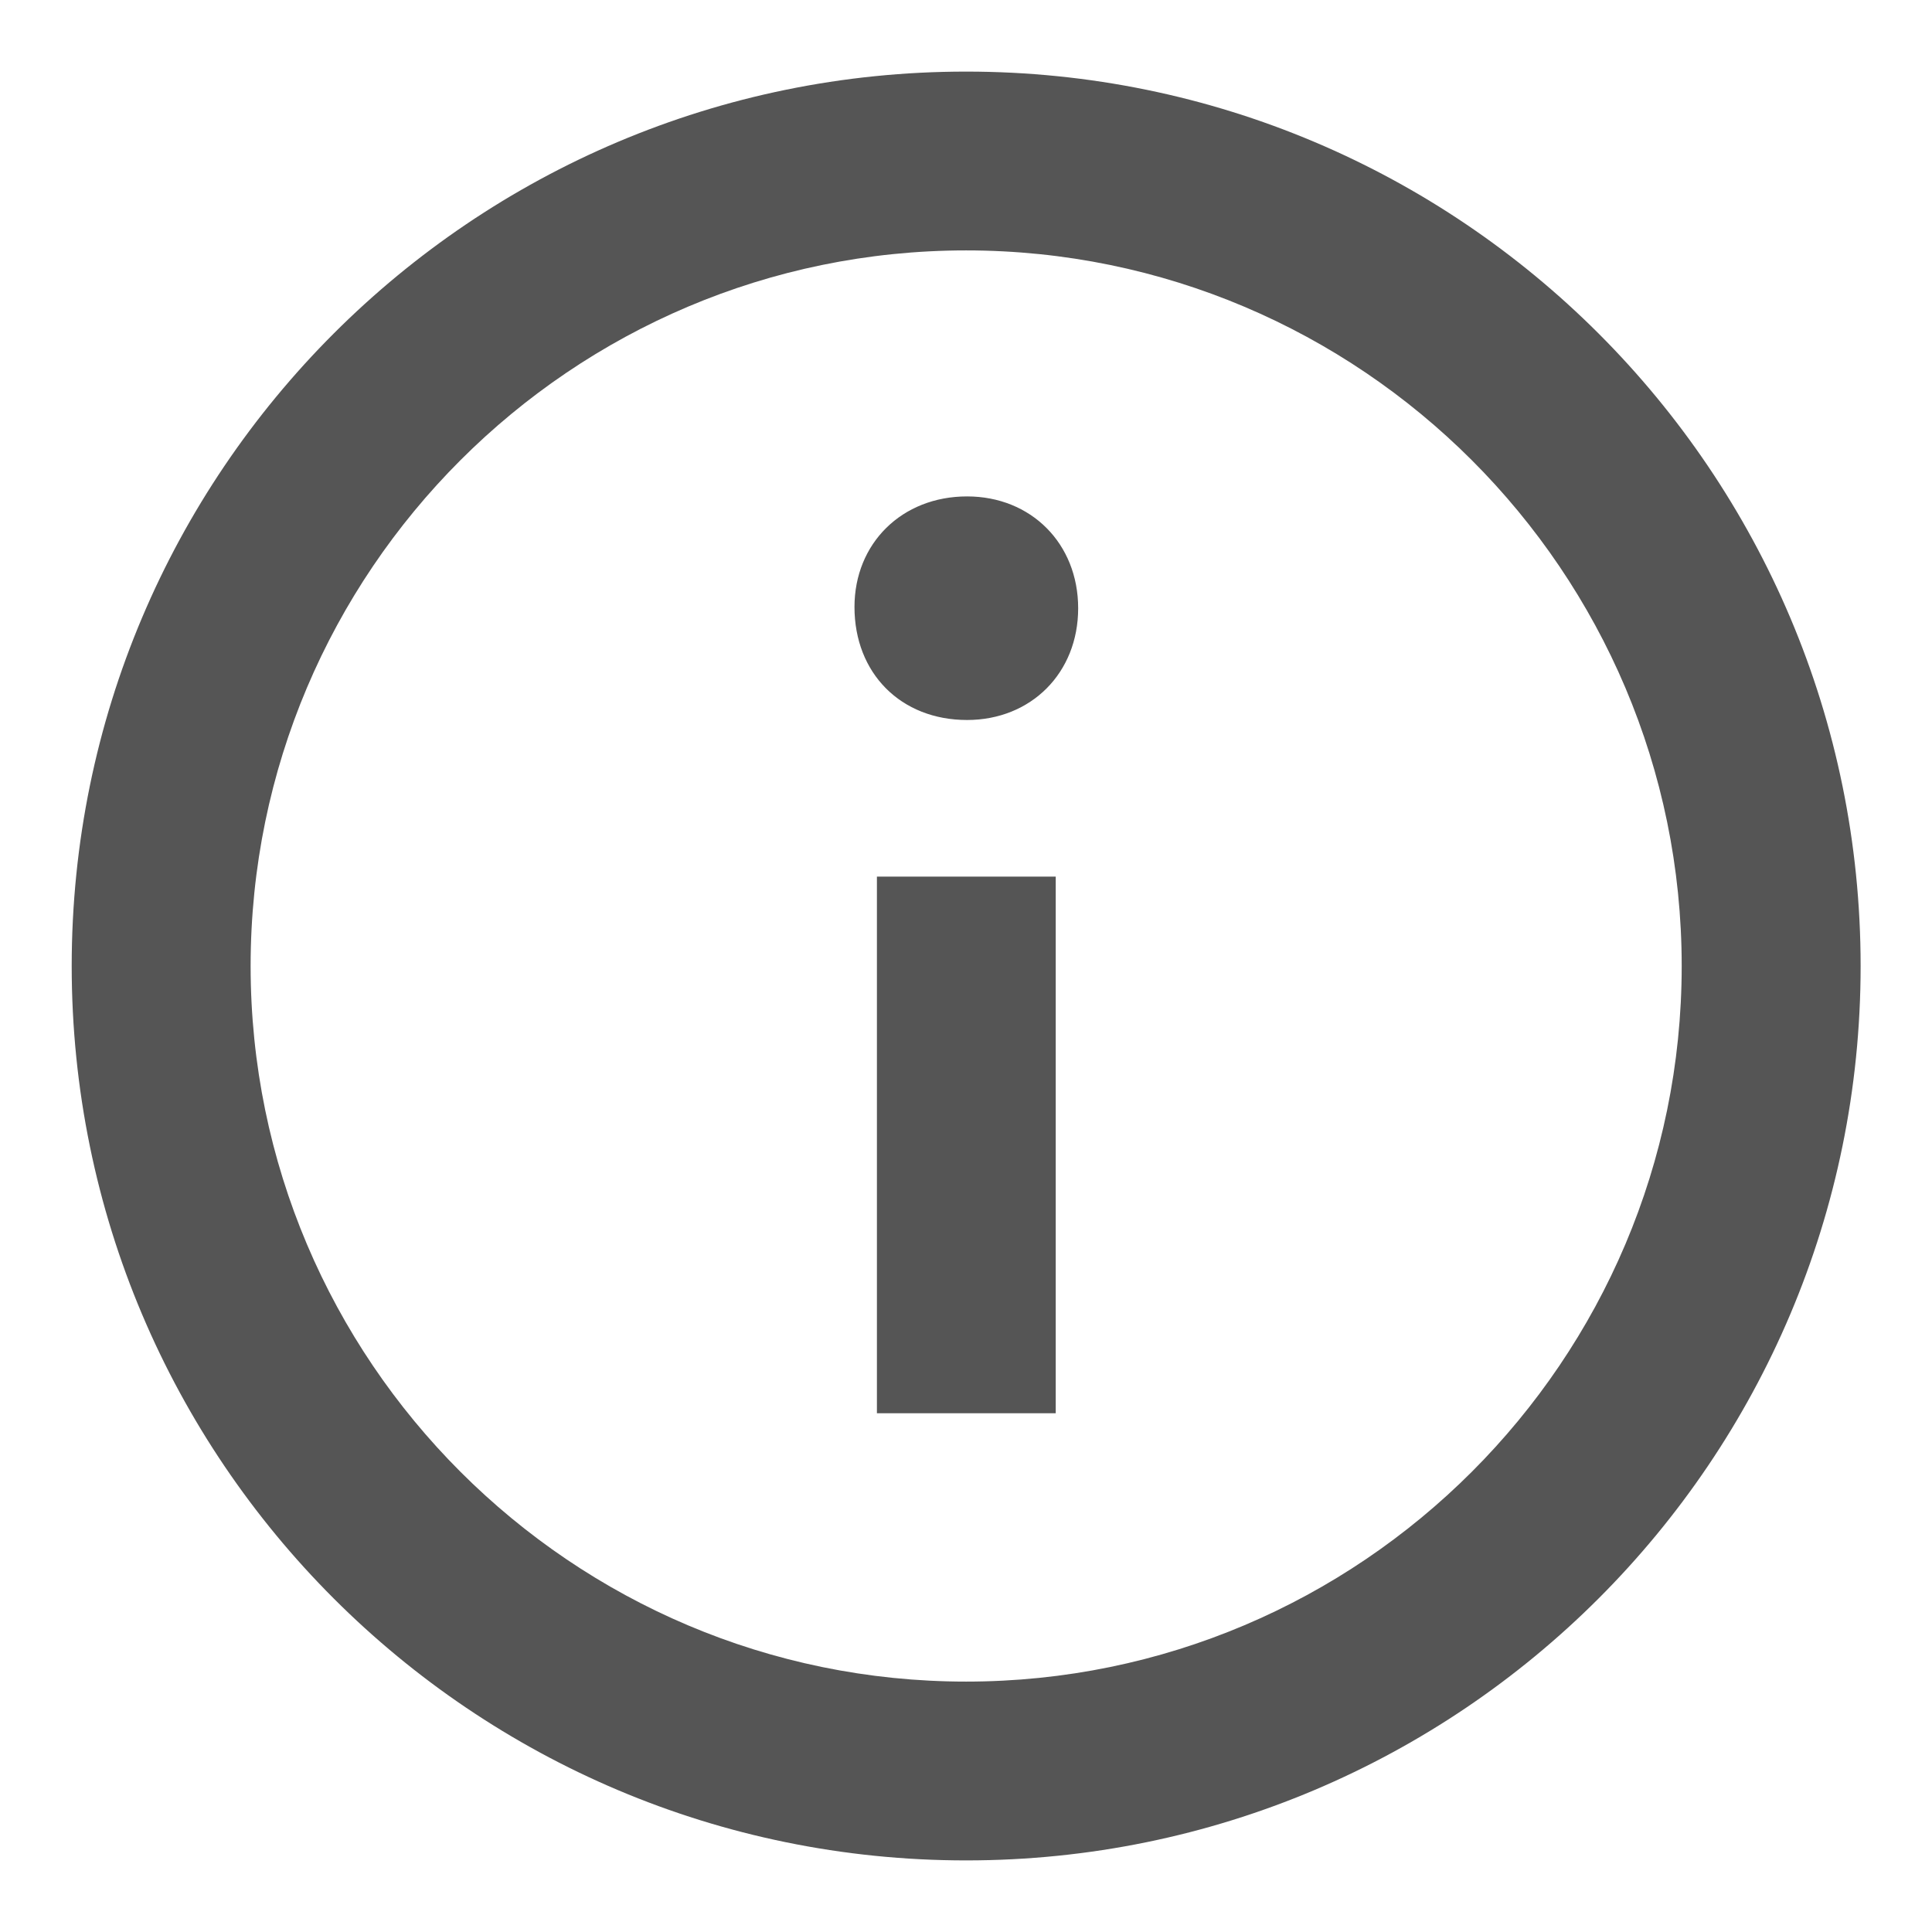 <svg width="18" height="18" viewBox="0 0 18 18" fill="none" xmlns="http://www.w3.org/2000/svg">
<path fill-rule="evenodd" clip-rule="evenodd" d="M9.001 0.667C4.399 0.667 0.668 4.398 0.668 9C0.668 13.602 4.399 17.333 9.001 17.333C13.604 17.333 17.335 13.602 17.335 9C17.335 4.398 13.604 0.667 9.001 0.667ZM9.001 15.667C5.325 15.667 2.335 12.676 2.335 9C2.335 5.324 5.325 2.333 9.001 2.333C12.677 2.333 15.668 5.324 15.668 9C15.668 12.676 12.677 15.667 9.001 15.667ZM10.045 5.667C10.045 6.271 9.605 6.708 9.01 6.708C8.391 6.708 7.961 6.271 7.961 5.655C7.961 5.063 8.402 4.625 9.01 4.625C9.605 4.625 10.045 5.063 10.045 5.667ZM8.17 8.167H9.836V13.167H8.17V8.167Z" fill="#555555"/>
</svg>

